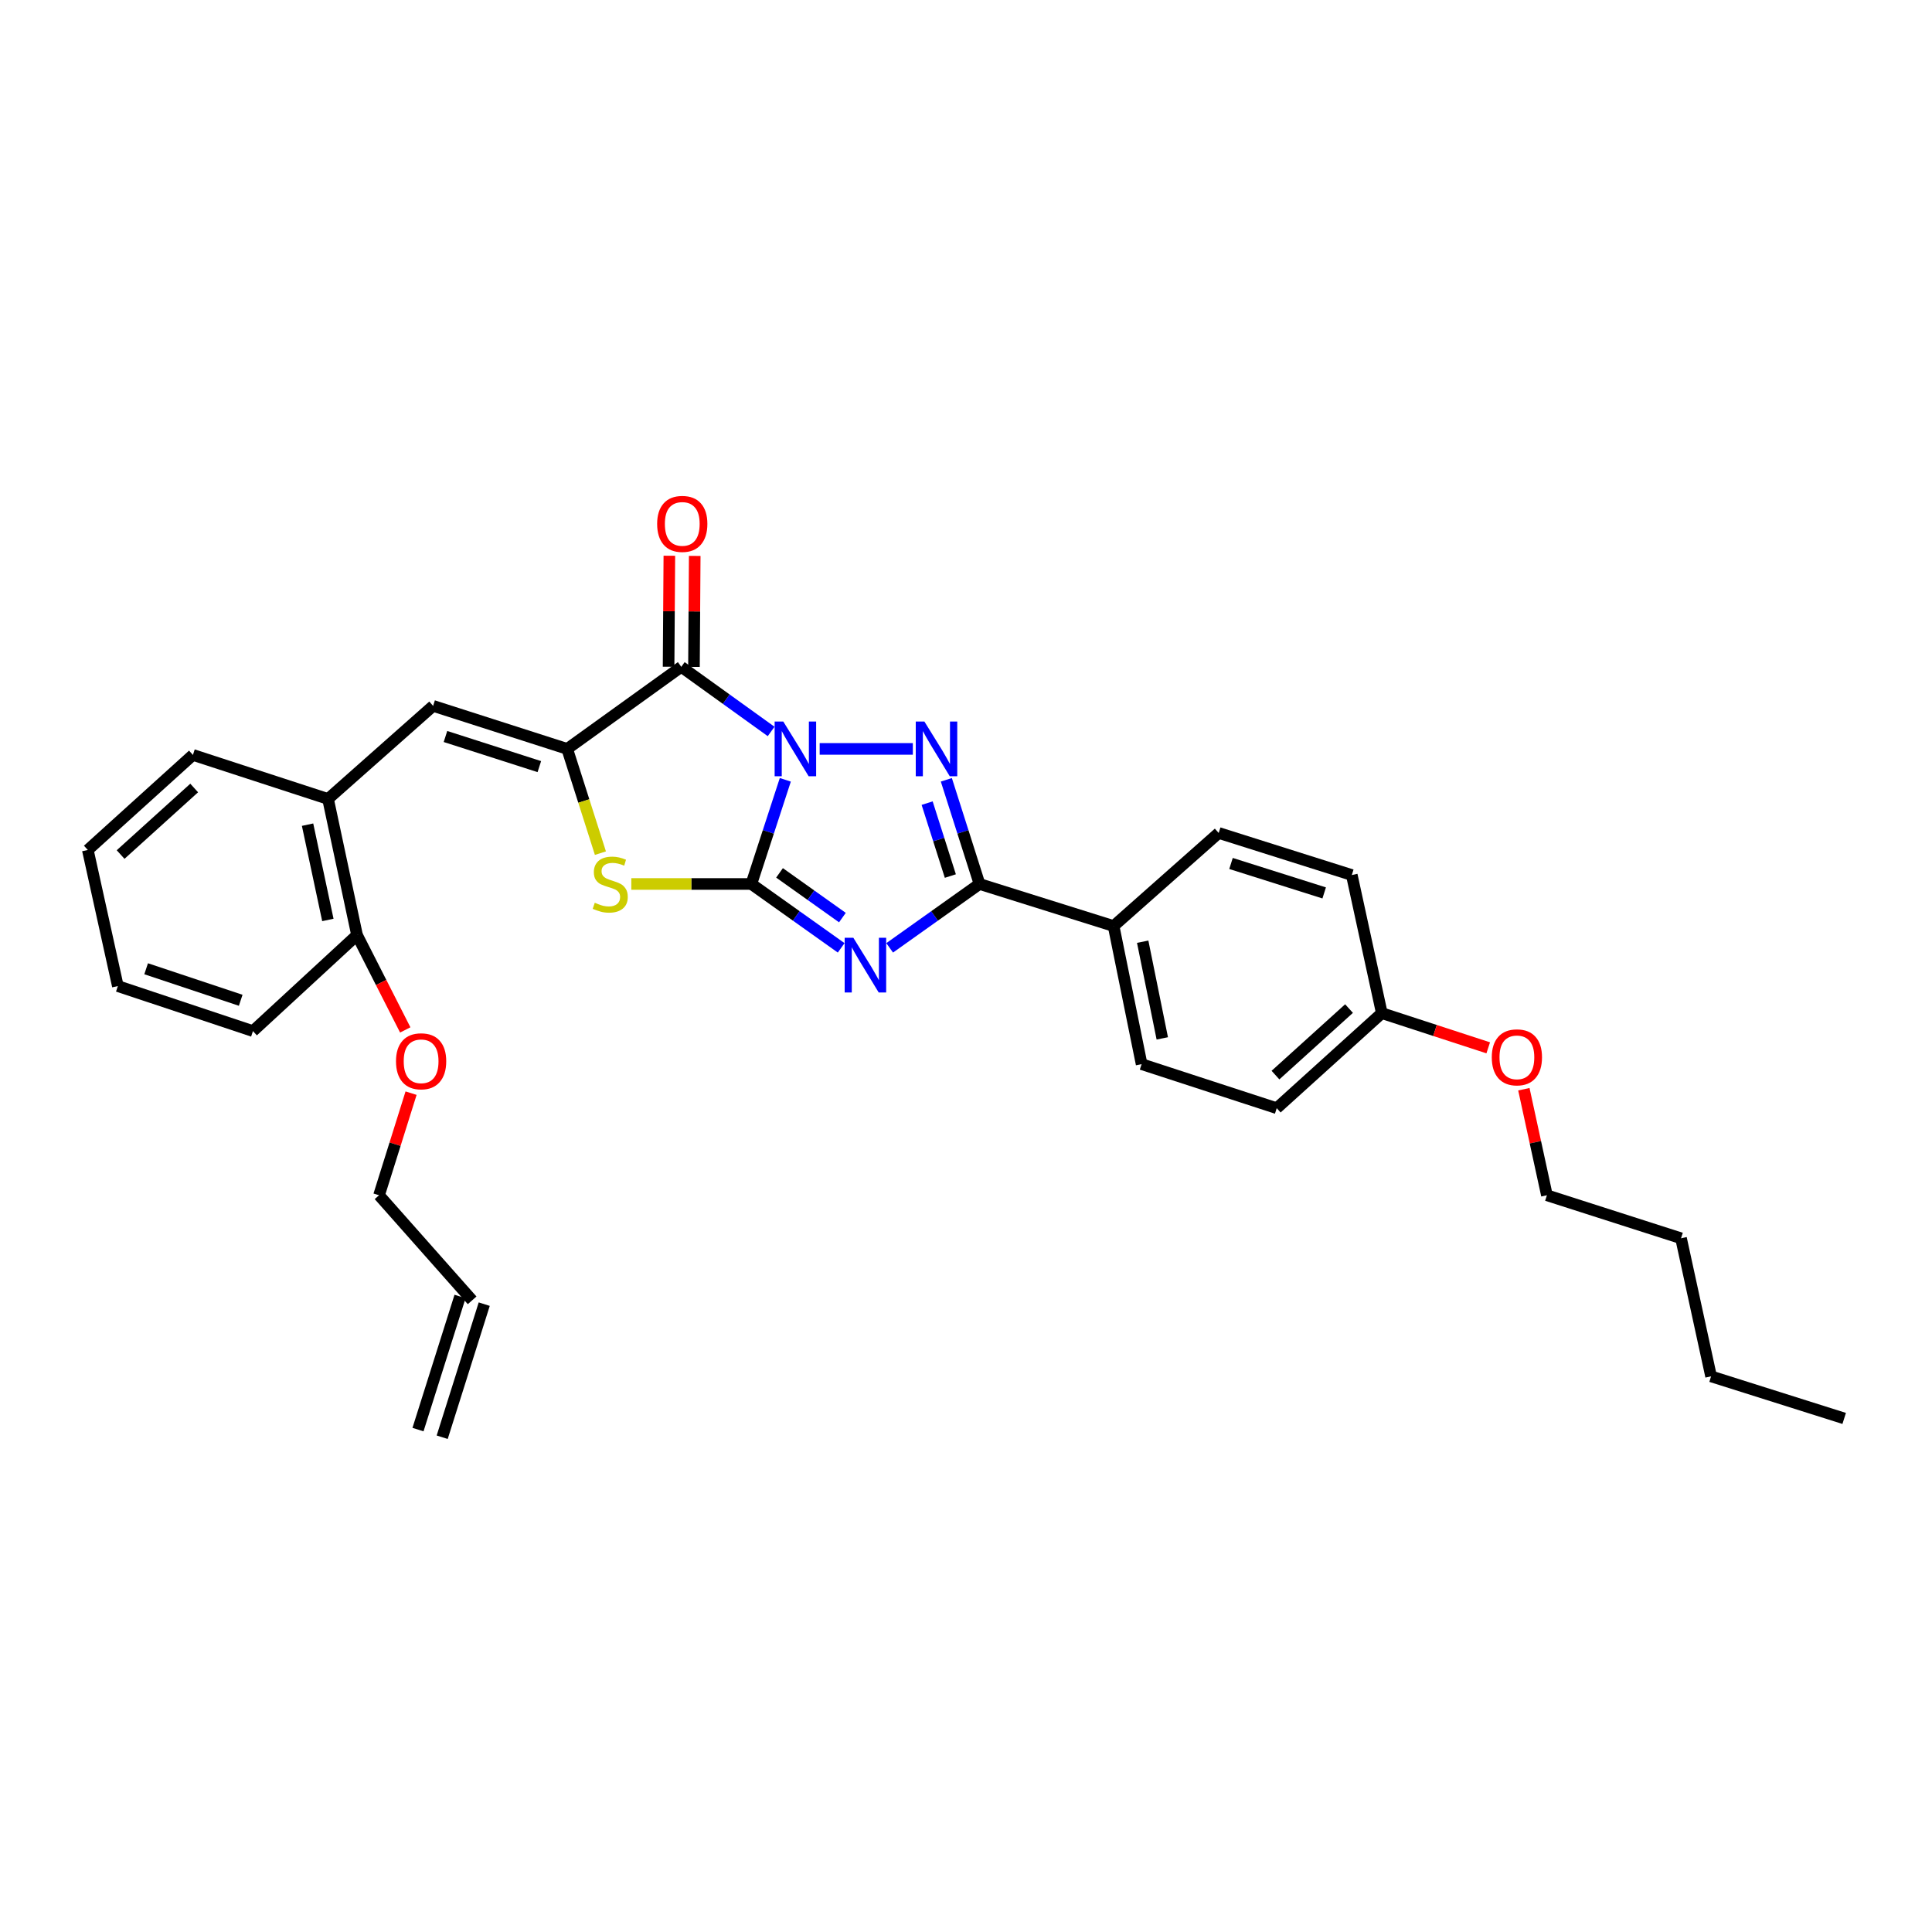 <?xml version='1.0' encoding='iso-8859-1'?>
<svg version='1.1' baseProfile='full'
              xmlns='http://www.w3.org/2000/svg'
                      xmlns:rdkit='http://www.rdkit.org/xml'
                      xmlns:xlink='http://www.w3.org/1999/xlink'
                  xml:space='preserve'
width='1000px' height='1000px' viewBox='0 0 1000 1000'>
<!-- END OF HEADER -->
<rect style='opacity:1.0;fill:#FFFFFF;stroke:none' width='1000' height='1000' x='0' y='0'> </rect>
<path class='bond-0' d='M 406.476,403.631 L 397.686,430.587' style='fill:none;fill-rule:evenodd;stroke:#0000FF;stroke-width:6px;stroke-linecap:butt;stroke-linejoin:miter;stroke-opacity:1' />
<path class='bond-0' d='M 397.686,430.587 L 388.896,457.543' style='fill:none;fill-rule:evenodd;stroke:#000000;stroke-width:6px;stroke-linecap:butt;stroke-linejoin:miter;stroke-opacity:1' />
<path class='bond-2' d='M 424.259,387.633 L 472.482,387.633' style='fill:none;fill-rule:evenodd;stroke:#0000FF;stroke-width:6px;stroke-linecap:butt;stroke-linejoin:miter;stroke-opacity:1' />
<path class='bond-3' d='M 399.134,378.599 L 375.881,361.873' style='fill:none;fill-rule:evenodd;stroke:#0000FF;stroke-width:6px;stroke-linecap:butt;stroke-linejoin:miter;stroke-opacity:1' />
<path class='bond-3' d='M 375.881,361.873 L 352.627,345.147' style='fill:none;fill-rule:evenodd;stroke:#000000;stroke-width:6px;stroke-linecap:butt;stroke-linejoin:miter;stroke-opacity:1' />
<path class='bond-1' d='M 388.896,457.543 L 412.142,474.075' style='fill:none;fill-rule:evenodd;stroke:#000000;stroke-width:6px;stroke-linecap:butt;stroke-linejoin:miter;stroke-opacity:1' />
<path class='bond-1' d='M 412.142,474.075 L 435.388,490.607' style='fill:none;fill-rule:evenodd;stroke:#0000FF;stroke-width:6px;stroke-linecap:butt;stroke-linejoin:miter;stroke-opacity:1' />
<path class='bond-1' d='M 403.482,451.798 L 419.755,463.37' style='fill:none;fill-rule:evenodd;stroke:#000000;stroke-width:6px;stroke-linecap:butt;stroke-linejoin:miter;stroke-opacity:1' />
<path class='bond-1' d='M 419.755,463.37 L 436.027,474.943' style='fill:none;fill-rule:evenodd;stroke:#0000FF;stroke-width:6px;stroke-linecap:butt;stroke-linejoin:miter;stroke-opacity:1' />
<path class='bond-6' d='M 388.896,457.543 L 357.829,457.543' style='fill:none;fill-rule:evenodd;stroke:#000000;stroke-width:6px;stroke-linecap:butt;stroke-linejoin:miter;stroke-opacity:1' />
<path class='bond-6' d='M 357.829,457.543 L 326.761,457.543' style='fill:none;fill-rule:evenodd;stroke:#CCCC00;stroke-width:6px;stroke-linecap:butt;stroke-linejoin:miter;stroke-opacity:1' />
<path class='bond-30' d='M 460.491,490.608 L 483.741,474.075' style='fill:none;fill-rule:evenodd;stroke:#0000FF;stroke-width:6px;stroke-linecap:butt;stroke-linejoin:miter;stroke-opacity:1' />
<path class='bond-30' d='M 483.741,474.075 L 506.991,457.543' style='fill:none;fill-rule:evenodd;stroke:#000000;stroke-width:6px;stroke-linecap:butt;stroke-linejoin:miter;stroke-opacity:1' />
<path class='bond-5' d='M 489.826,403.627 L 498.408,430.585' style='fill:none;fill-rule:evenodd;stroke:#0000FF;stroke-width:6px;stroke-linecap:butt;stroke-linejoin:miter;stroke-opacity:1' />
<path class='bond-5' d='M 498.408,430.585 L 506.991,457.543' style='fill:none;fill-rule:evenodd;stroke:#000000;stroke-width:6px;stroke-linecap:butt;stroke-linejoin:miter;stroke-opacity:1' />
<path class='bond-5' d='M 479.884,415.7 L 485.892,434.57' style='fill:none;fill-rule:evenodd;stroke:#0000FF;stroke-width:6px;stroke-linecap:butt;stroke-linejoin:miter;stroke-opacity:1' />
<path class='bond-5' d='M 485.892,434.57 L 491.9,453.441' style='fill:none;fill-rule:evenodd;stroke:#000000;stroke-width:6px;stroke-linecap:butt;stroke-linejoin:miter;stroke-opacity:1' />
<path class='bond-4' d='M 352.627,345.147 L 293.583,387.633' style='fill:none;fill-rule:evenodd;stroke:#000000;stroke-width:6px;stroke-linecap:butt;stroke-linejoin:miter;stroke-opacity:1' />
<path class='bond-10' d='M 359.195,345.193 L 359.393,316.467' style='fill:none;fill-rule:evenodd;stroke:#000000;stroke-width:6px;stroke-linecap:butt;stroke-linejoin:miter;stroke-opacity:1' />
<path class='bond-10' d='M 359.393,316.467 L 359.591,287.742' style='fill:none;fill-rule:evenodd;stroke:#FF0000;stroke-width:6px;stroke-linecap:butt;stroke-linejoin:miter;stroke-opacity:1' />
<path class='bond-10' d='M 346.06,345.102 L 346.258,316.377' style='fill:none;fill-rule:evenodd;stroke:#000000;stroke-width:6px;stroke-linecap:butt;stroke-linejoin:miter;stroke-opacity:1' />
<path class='bond-10' d='M 346.258,316.377 L 346.456,287.651' style='fill:none;fill-rule:evenodd;stroke:#FF0000;stroke-width:6px;stroke-linecap:butt;stroke-linejoin:miter;stroke-opacity:1' />
<path class='bond-7' d='M 293.583,387.633 L 224.177,365.361' style='fill:none;fill-rule:evenodd;stroke:#000000;stroke-width:6px;stroke-linecap:butt;stroke-linejoin:miter;stroke-opacity:1' />
<path class='bond-7' d='M 279.159,396.8 L 230.575,381.209' style='fill:none;fill-rule:evenodd;stroke:#000000;stroke-width:6px;stroke-linecap:butt;stroke-linejoin:miter;stroke-opacity:1' />
<path class='bond-31' d='M 293.583,387.633 L 302.178,414.611' style='fill:none;fill-rule:evenodd;stroke:#000000;stroke-width:6px;stroke-linecap:butt;stroke-linejoin:miter;stroke-opacity:1' />
<path class='bond-31' d='M 302.178,414.611 L 310.773,441.589' style='fill:none;fill-rule:evenodd;stroke:#CCCC00;stroke-width:6px;stroke-linecap:butt;stroke-linejoin:miter;stroke-opacity:1' />
<path class='bond-9' d='M 506.991,457.543 L 576.405,479.319' style='fill:none;fill-rule:evenodd;stroke:#000000;stroke-width:6px;stroke-linecap:butt;stroke-linejoin:miter;stroke-opacity:1' />
<path class='bond-8' d='M 224.177,365.361 L 169.789,413.539' style='fill:none;fill-rule:evenodd;stroke:#000000;stroke-width:6px;stroke-linecap:butt;stroke-linejoin:miter;stroke-opacity:1' />
<path class='bond-11' d='M 169.789,413.539 L 184.8,483.996' style='fill:none;fill-rule:evenodd;stroke:#000000;stroke-width:6px;stroke-linecap:butt;stroke-linejoin:miter;stroke-opacity:1' />
<path class='bond-11' d='M 159.194,426.845 L 169.701,476.165' style='fill:none;fill-rule:evenodd;stroke:#000000;stroke-width:6px;stroke-linecap:butt;stroke-linejoin:miter;stroke-opacity:1' />
<path class='bond-22' d='M 169.789,413.539 L 99.857,390.742' style='fill:none;fill-rule:evenodd;stroke:#000000;stroke-width:6px;stroke-linecap:butt;stroke-linejoin:miter;stroke-opacity:1' />
<path class='bond-12' d='M 576.405,479.319 L 590.897,550.797' style='fill:none;fill-rule:evenodd;stroke:#000000;stroke-width:6px;stroke-linecap:butt;stroke-linejoin:miter;stroke-opacity:1' />
<path class='bond-12' d='M 591.452,487.43 L 601.597,537.465' style='fill:none;fill-rule:evenodd;stroke:#000000;stroke-width:6px;stroke-linecap:butt;stroke-linejoin:miter;stroke-opacity:1' />
<path class='bond-13' d='M 576.405,479.319 L 630.793,431.141' style='fill:none;fill-rule:evenodd;stroke:#000000;stroke-width:6px;stroke-linecap:butt;stroke-linejoin:miter;stroke-opacity:1' />
<path class='bond-19' d='M 184.8,483.996 L 197.278,508.541' style='fill:none;fill-rule:evenodd;stroke:#000000;stroke-width:6px;stroke-linecap:butt;stroke-linejoin:miter;stroke-opacity:1' />
<path class='bond-19' d='M 197.278,508.541 L 209.757,533.086' style='fill:none;fill-rule:evenodd;stroke:#FF0000;stroke-width:6px;stroke-linecap:butt;stroke-linejoin:miter;stroke-opacity:1' />
<path class='bond-23' d='M 184.8,483.996 L 130.923,533.7' style='fill:none;fill-rule:evenodd;stroke:#000000;stroke-width:6px;stroke-linecap:butt;stroke-linejoin:miter;stroke-opacity:1' />
<path class='bond-18' d='M 590.897,550.797 L 660.836,573.595' style='fill:none;fill-rule:evenodd;stroke:#000000;stroke-width:6px;stroke-linecap:butt;stroke-linejoin:miter;stroke-opacity:1' />
<path class='bond-17' d='M 630.793,431.141 L 699.688,452.916' style='fill:none;fill-rule:evenodd;stroke:#000000;stroke-width:6px;stroke-linecap:butt;stroke-linejoin:miter;stroke-opacity:1' />
<path class='bond-17' d='M 637.168,446.932 L 685.395,462.175' style='fill:none;fill-rule:evenodd;stroke:#000000;stroke-width:6px;stroke-linecap:butt;stroke-linejoin:miter;stroke-opacity:1' />
<path class='bond-14' d='M 244.377,673.045 L 196.191,618.664' style='fill:none;fill-rule:evenodd;stroke:#000000;stroke-width:6px;stroke-linecap:butt;stroke-linejoin:miter;stroke-opacity:1' />
<path class='bond-15' d='M 238.114,671.067 L 216.353,739.955' style='fill:none;fill-rule:evenodd;stroke:#000000;stroke-width:6px;stroke-linecap:butt;stroke-linejoin:miter;stroke-opacity:1' />
<path class='bond-15' d='M 250.639,675.023 L 228.878,743.911' style='fill:none;fill-rule:evenodd;stroke:#000000;stroke-width:6px;stroke-linecap:butt;stroke-linejoin:miter;stroke-opacity:1' />
<path class='bond-16' d='M 715.225,524.395 L 699.688,452.916' style='fill:none;fill-rule:evenodd;stroke:#000000;stroke-width:6px;stroke-linecap:butt;stroke-linejoin:miter;stroke-opacity:1' />
<path class='bond-20' d='M 715.225,524.395 L 742.764,533.375' style='fill:none;fill-rule:evenodd;stroke:#000000;stroke-width:6px;stroke-linecap:butt;stroke-linejoin:miter;stroke-opacity:1' />
<path class='bond-20' d='M 742.764,533.375 L 770.303,542.354' style='fill:none;fill-rule:evenodd;stroke:#FF0000;stroke-width:6px;stroke-linecap:butt;stroke-linejoin:miter;stroke-opacity:1' />
<path class='bond-32' d='M 715.225,524.395 L 660.836,573.595' style='fill:none;fill-rule:evenodd;stroke:#000000;stroke-width:6px;stroke-linecap:butt;stroke-linejoin:miter;stroke-opacity:1' />
<path class='bond-32' d='M 698.254,522.034 L 660.183,556.474' style='fill:none;fill-rule:evenodd;stroke:#000000;stroke-width:6px;stroke-linecap:butt;stroke-linejoin:miter;stroke-opacity:1' />
<path class='bond-21' d='M 212.767,565.815 L 204.479,592.239' style='fill:none;fill-rule:evenodd;stroke:#FF0000;stroke-width:6px;stroke-linecap:butt;stroke-linejoin:miter;stroke-opacity:1' />
<path class='bond-21' d='M 204.479,592.239 L 196.191,618.664' style='fill:none;fill-rule:evenodd;stroke:#000000;stroke-width:6px;stroke-linecap:butt;stroke-linejoin:miter;stroke-opacity:1' />
<path class='bond-24' d='M 788.748,563.781 L 794.713,591.223' style='fill:none;fill-rule:evenodd;stroke:#FF0000;stroke-width:6px;stroke-linecap:butt;stroke-linejoin:miter;stroke-opacity:1' />
<path class='bond-24' d='M 794.713,591.223 L 800.678,618.664' style='fill:none;fill-rule:evenodd;stroke:#000000;stroke-width:6px;stroke-linecap:butt;stroke-linejoin:miter;stroke-opacity:1' />
<path class='bond-27' d='M 99.857,390.742 L 45.455,439.949' style='fill:none;fill-rule:evenodd;stroke:#000000;stroke-width:6px;stroke-linecap:butt;stroke-linejoin:miter;stroke-opacity:1' />
<path class='bond-27' d='M 100.508,407.865 L 62.426,442.309' style='fill:none;fill-rule:evenodd;stroke:#000000;stroke-width:6px;stroke-linecap:butt;stroke-linejoin:miter;stroke-opacity:1' />
<path class='bond-33' d='M 130.923,533.7 L 60.998,510.399' style='fill:none;fill-rule:evenodd;stroke:#000000;stroke-width:6px;stroke-linecap:butt;stroke-linejoin:miter;stroke-opacity:1' />
<path class='bond-33' d='M 124.587,517.743 L 75.639,501.432' style='fill:none;fill-rule:evenodd;stroke:#000000;stroke-width:6px;stroke-linecap:butt;stroke-linejoin:miter;stroke-opacity:1' />
<path class='bond-25' d='M 800.678,618.664 L 870.099,640.929' style='fill:none;fill-rule:evenodd;stroke:#000000;stroke-width:6px;stroke-linecap:butt;stroke-linejoin:miter;stroke-opacity:1' />
<path class='bond-26' d='M 870.099,640.929 L 885.65,712.4' style='fill:none;fill-rule:evenodd;stroke:#000000;stroke-width:6px;stroke-linecap:butt;stroke-linejoin:miter;stroke-opacity:1' />
<path class='bond-28' d='M 885.65,712.4 L 954.545,734.176' style='fill:none;fill-rule:evenodd;stroke:#000000;stroke-width:6px;stroke-linecap:butt;stroke-linejoin:miter;stroke-opacity:1' />
<path class='bond-29' d='M 45.455,439.949 L 60.998,510.399' style='fill:none;fill-rule:evenodd;stroke:#000000;stroke-width:6px;stroke-linecap:butt;stroke-linejoin:miter;stroke-opacity:1' />
<path  class='atom-0' d='M 405.433 373.473
L 414.713 388.473
Q 415.633 389.953, 417.113 392.633
Q 418.593 395.313, 418.673 395.473
L 418.673 373.473
L 422.433 373.473
L 422.433 401.793
L 418.553 401.793
L 408.593 385.393
Q 407.433 383.473, 406.193 381.273
Q 404.993 379.073, 404.633 378.393
L 404.633 401.793
L 400.953 401.793
L 400.953 373.473
L 405.433 373.473
' fill='#0000FF'/>
<path  class='atom-2' d='M 441.68 485.373
L 450.96 500.373
Q 451.88 501.853, 453.36 504.533
Q 454.84 507.213, 454.92 507.373
L 454.92 485.373
L 458.68 485.373
L 458.68 513.693
L 454.8 513.693
L 444.84 497.293
Q 443.68 495.373, 442.44 493.173
Q 441.24 490.973, 440.88 490.293
L 440.88 513.693
L 437.2 513.693
L 437.2 485.373
L 441.68 485.373
' fill='#0000FF'/>
<path  class='atom-3' d='M 478.474 373.473
L 487.754 388.473
Q 488.674 389.953, 490.154 392.633
Q 491.634 395.313, 491.714 395.473
L 491.714 373.473
L 495.474 373.473
L 495.474 401.793
L 491.594 401.793
L 481.634 385.393
Q 480.474 383.473, 479.234 381.273
Q 478.034 379.073, 477.674 378.393
L 477.674 401.793
L 473.994 401.793
L 473.994 373.473
L 478.474 373.473
' fill='#0000FF'/>
<path  class='atom-7' d='M 307.855 467.263
Q 308.175 467.383, 309.495 467.943
Q 310.815 468.503, 312.255 468.863
Q 313.735 469.183, 315.175 469.183
Q 317.855 469.183, 319.415 467.903
Q 320.975 466.583, 320.975 464.303
Q 320.975 462.743, 320.175 461.783
Q 319.415 460.823, 318.215 460.303
Q 317.015 459.783, 315.015 459.183
Q 312.495 458.423, 310.975 457.703
Q 309.495 456.983, 308.415 455.463
Q 307.375 453.943, 307.375 451.383
Q 307.375 447.823, 309.775 445.623
Q 312.215 443.423, 317.015 443.423
Q 320.295 443.423, 324.015 444.983
L 323.095 448.063
Q 319.695 446.663, 317.135 446.663
Q 314.375 446.663, 312.855 447.823
Q 311.335 448.943, 311.375 450.903
Q 311.375 452.423, 312.135 453.343
Q 312.935 454.263, 314.055 454.783
Q 315.215 455.303, 317.135 455.903
Q 319.695 456.703, 321.215 457.503
Q 322.735 458.303, 323.815 459.943
Q 324.935 461.543, 324.935 464.303
Q 324.935 468.223, 322.295 470.343
Q 319.695 472.423, 315.335 472.423
Q 312.815 472.423, 310.895 471.863
Q 309.015 471.343, 306.775 470.423
L 307.855 467.263
' fill='#CCCC00'/>
<path  class='atom-11' d='M 340.138 271.165
Q 340.138 264.365, 343.498 260.565
Q 346.858 256.765, 353.138 256.765
Q 359.418 256.765, 362.778 260.565
Q 366.138 264.365, 366.138 271.165
Q 366.138 278.045, 362.738 281.965
Q 359.338 285.845, 353.138 285.845
Q 346.898 285.845, 343.498 281.965
Q 340.138 278.085, 340.138 271.165
M 353.138 282.645
Q 357.458 282.645, 359.778 279.765
Q 362.138 276.845, 362.138 271.165
Q 362.138 265.605, 359.778 262.805
Q 357.458 259.965, 353.138 259.965
Q 348.818 259.965, 346.458 262.765
Q 344.138 265.565, 344.138 271.165
Q 344.138 276.885, 346.458 279.765
Q 348.818 282.645, 353.138 282.645
' fill='#FF0000'/>
<path  class='atom-20' d='M 204.967 549.316
Q 204.967 542.516, 208.327 538.716
Q 211.687 534.916, 217.967 534.916
Q 224.247 534.916, 227.607 538.716
Q 230.967 542.516, 230.967 549.316
Q 230.967 556.196, 227.567 560.116
Q 224.167 563.996, 217.967 563.996
Q 211.727 563.996, 208.327 560.116
Q 204.967 556.236, 204.967 549.316
M 217.967 560.796
Q 222.287 560.796, 224.607 557.916
Q 226.967 554.996, 226.967 549.316
Q 226.967 543.756, 224.607 540.956
Q 222.287 538.116, 217.967 538.116
Q 213.647 538.116, 211.287 540.916
Q 208.967 543.716, 208.967 549.316
Q 208.967 555.036, 211.287 557.916
Q 213.647 560.796, 217.967 560.796
' fill='#FF0000'/>
<path  class='atom-21' d='M 772.142 547.273
Q 772.142 540.473, 775.502 536.673
Q 778.862 532.873, 785.142 532.873
Q 791.422 532.873, 794.782 536.673
Q 798.142 540.473, 798.142 547.273
Q 798.142 554.153, 794.742 558.073
Q 791.342 561.953, 785.142 561.953
Q 778.902 561.953, 775.502 558.073
Q 772.142 554.193, 772.142 547.273
M 785.142 558.753
Q 789.462 558.753, 791.782 555.873
Q 794.142 552.953, 794.142 547.273
Q 794.142 541.713, 791.782 538.913
Q 789.462 536.073, 785.142 536.073
Q 780.822 536.073, 778.462 538.873
Q 776.142 541.673, 776.142 547.273
Q 776.142 552.993, 778.462 555.873
Q 780.822 558.753, 785.142 558.753
' fill='#FF0000'/>
</svg>
